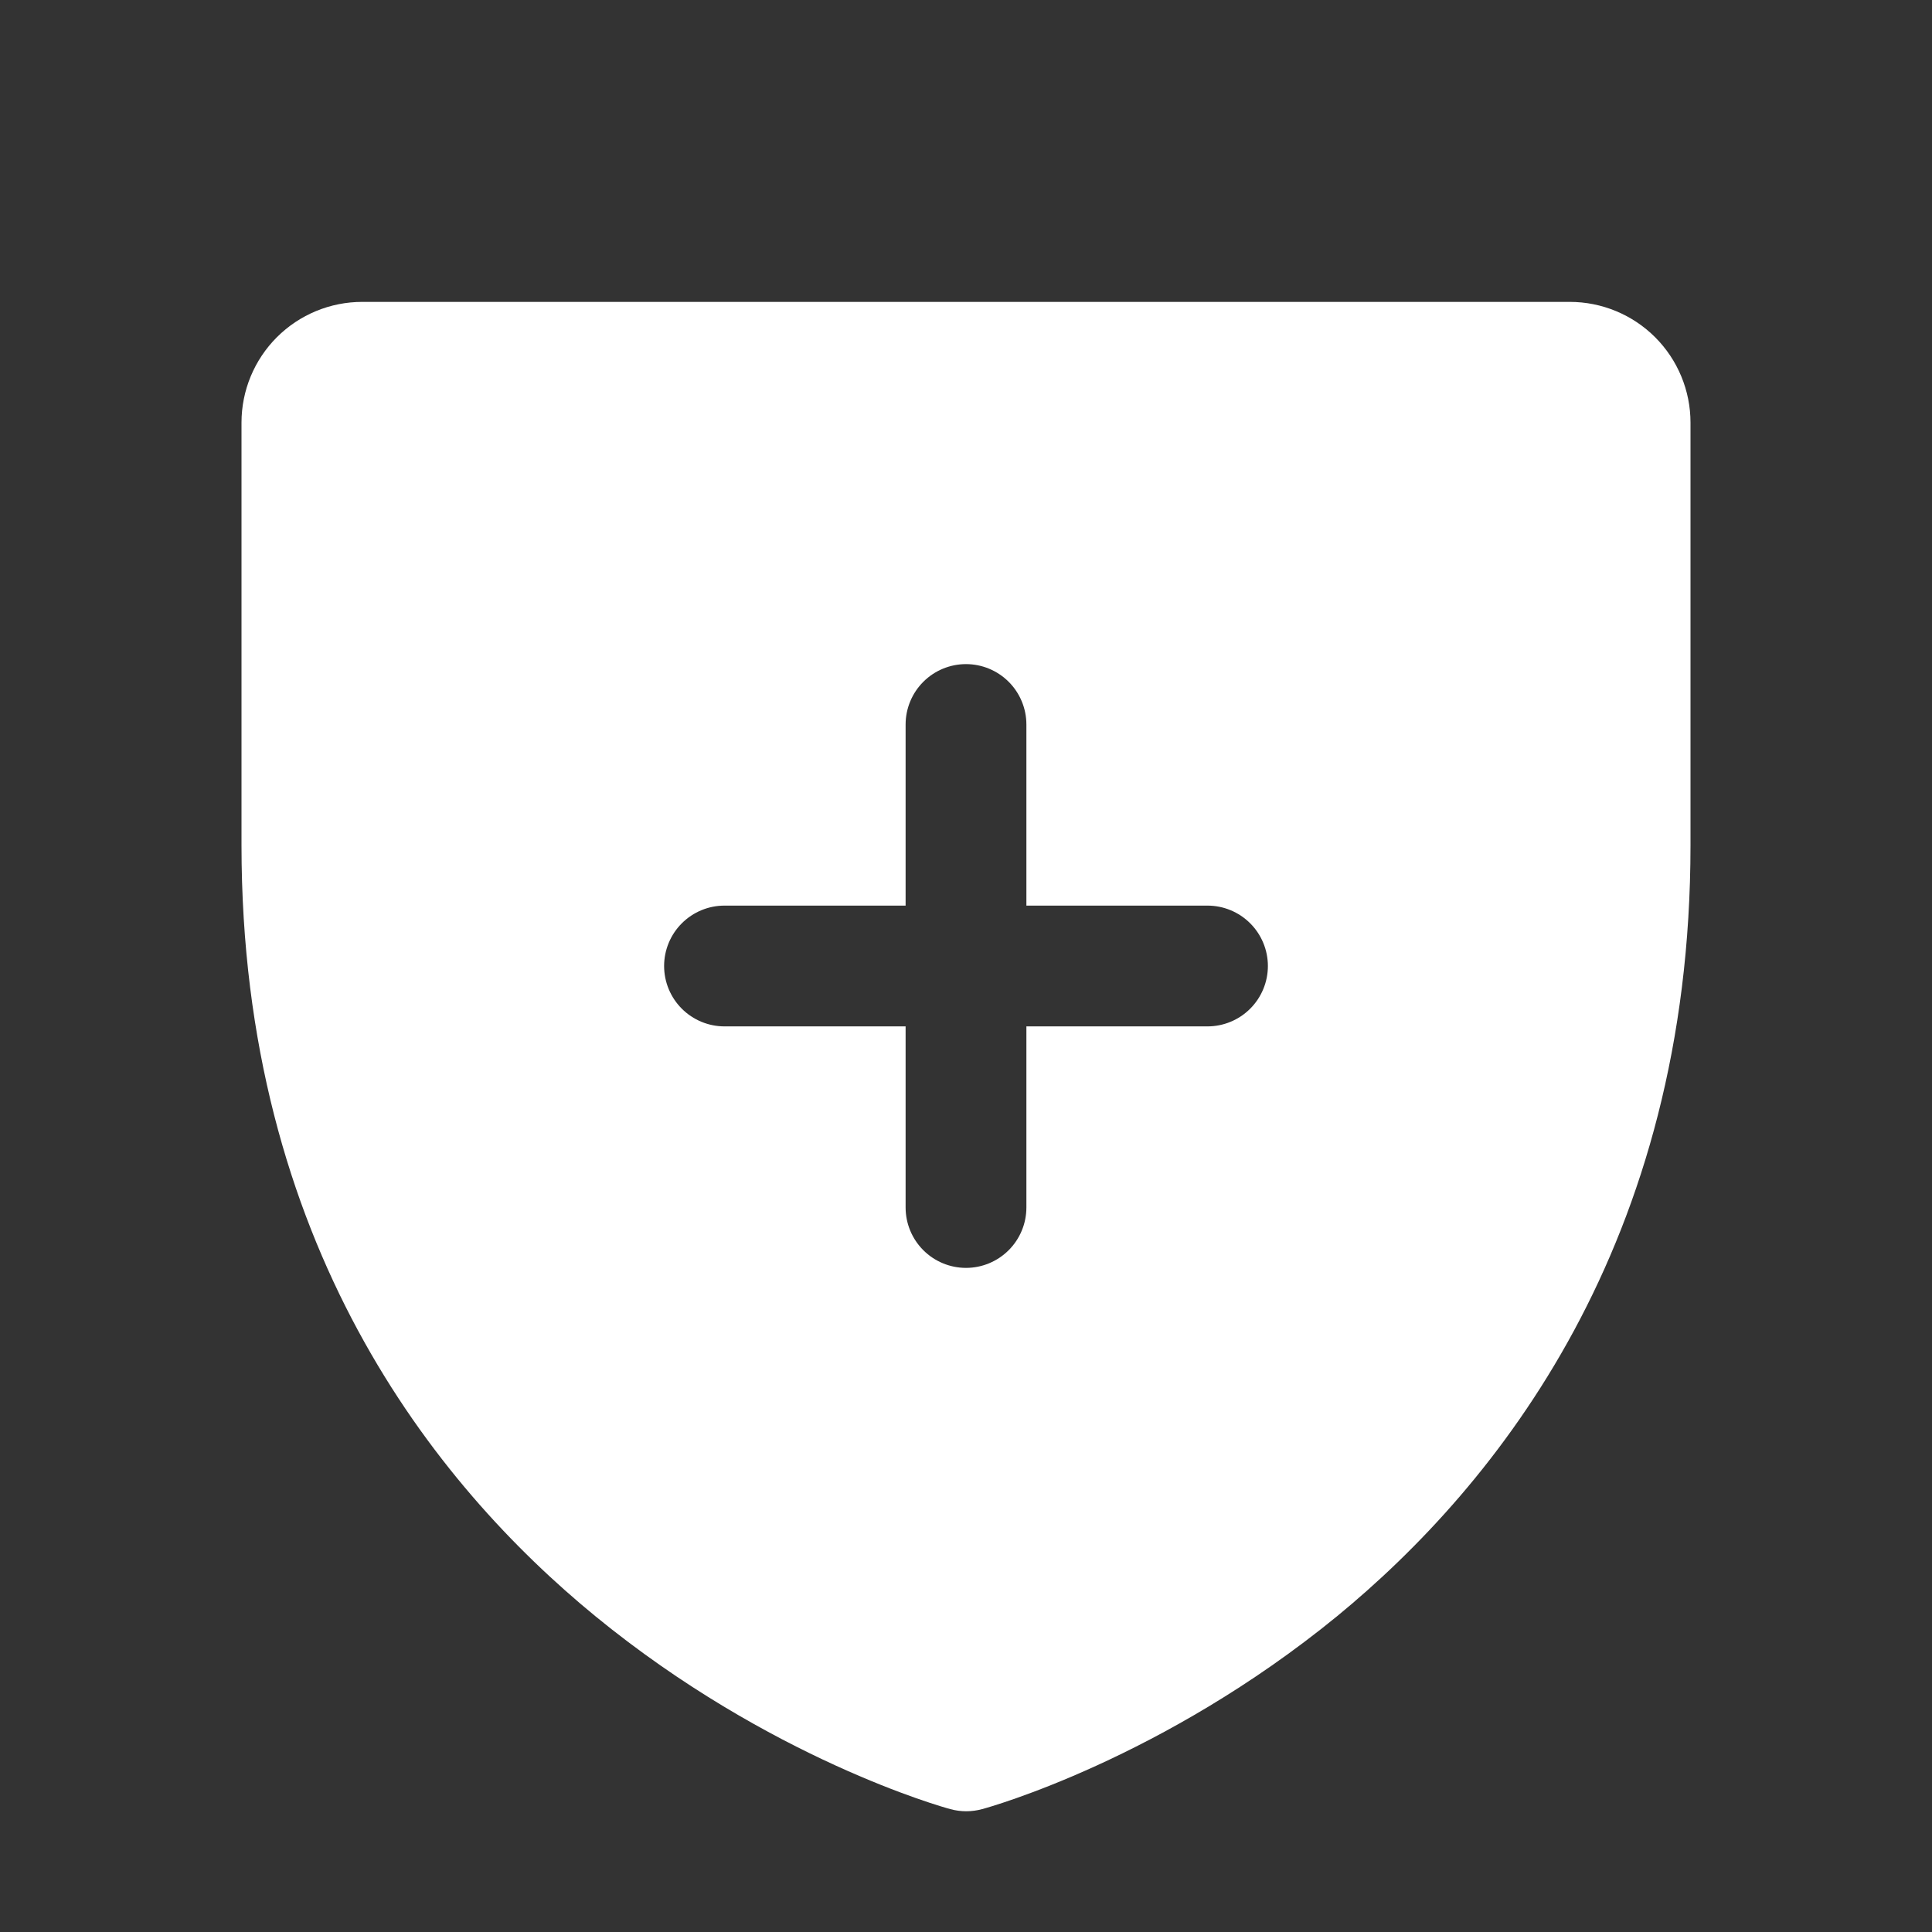 <?xml version="1.0" encoding="UTF-8"?> <svg xmlns="http://www.w3.org/2000/svg" width="62" height="62" viewBox="0 0 62 62" fill="none"><rect x="0" y="0" width="62" height="62" fill="#333333" stroke="none"/><g clip-path="url(#clip0_14_4088)"><path d="M50.375 9.688H11.625C10.597 9.688 9.612 10.096 8.885 10.822C8.158 11.549 7.75 12.535 7.75 13.562V27.125C7.75 39.893 13.931 47.631 19.116 51.874C24.701 56.442 30.256 57.994 30.499 58.057C30.832 58.148 31.183 58.148 31.516 58.057C31.758 57.994 37.307 56.442 42.899 51.874C48.069 47.631 54.25 39.893 54.25 27.125V13.562C54.25 12.535 53.842 11.549 53.115 10.822C52.388 10.096 51.403 9.688 50.375 9.688ZM38.75 32.938H32.938V38.75C32.938 39.264 32.733 39.757 32.37 40.12C32.007 40.483 31.514 40.688 31 40.688C30.486 40.688 29.993 40.483 29.63 40.12C29.267 39.757 29.062 39.264 29.062 38.75V32.938H23.25C22.736 32.938 22.243 32.733 21.88 32.37C21.517 32.007 21.312 31.514 21.312 31C21.312 30.486 21.517 29.993 21.88 29.63C22.243 29.267 22.736 29.062 23.25 29.062H29.062V23.25C29.062 22.736 29.267 22.243 29.63 21.88C29.993 21.517 30.486 21.312 31 21.312C31.514 21.312 32.007 21.517 32.37 21.88C32.733 22.243 32.938 22.736 32.938 23.25V29.062H38.75C39.264 29.062 39.757 29.267 40.12 29.63C40.483 29.993 40.688 30.486 40.688 31C40.688 31.514 40.483 32.007 40.12 32.37C39.757 32.733 39.264 32.938 38.75 32.938Z" fill="white"></path></g><defs><clipPath id="clip0_14_4088"><rect width="62" height="62" fill="white"></rect></clipPath></defs></svg> 